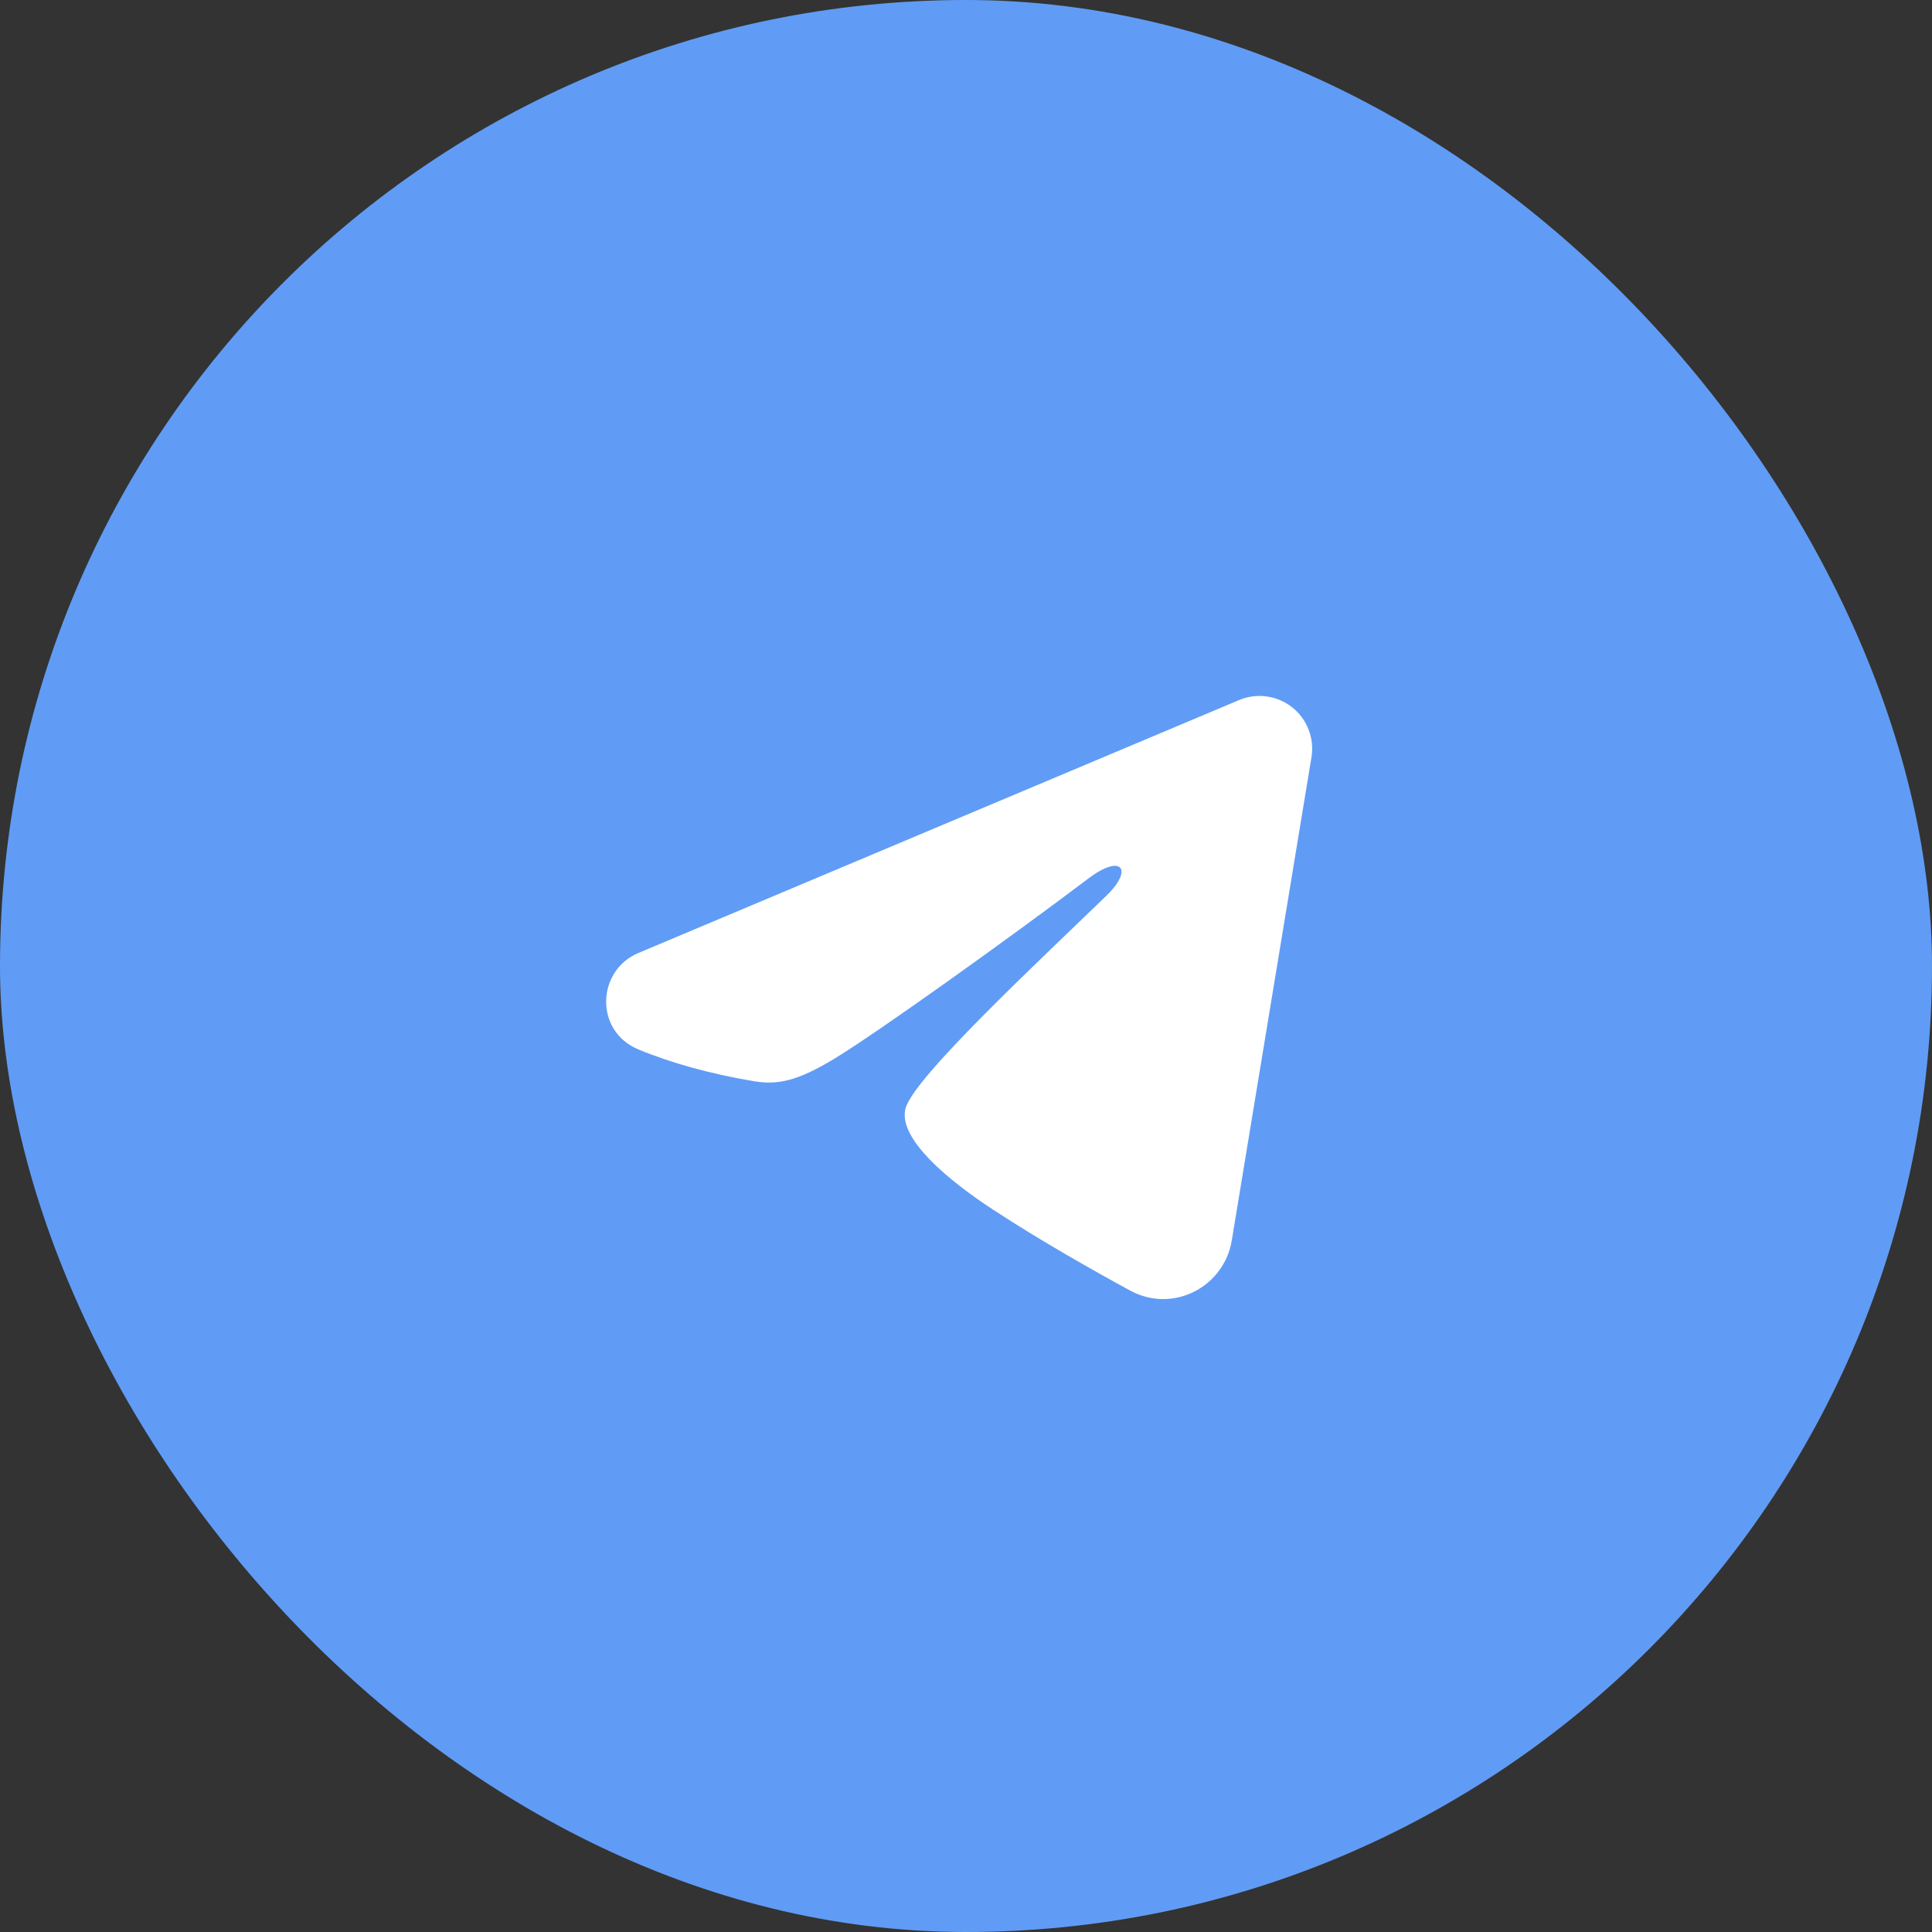 <svg width="44" height="44" viewBox="0 0 44 44" fill="none" xmlns="http://www.w3.org/2000/svg">
<rect x="0" y="0" width="44" height="44" fill="#333333" stroke="none"/>
<rect width="44" height="44" rx="22" fill="#609CF5"/>
<g clip-path="url(#clip0_283_561)">
<path fill-rule="evenodd" clip-rule="evenodd" d="M28.218 15.944C28.416 15.86 28.632 15.832 28.845 15.861C29.057 15.889 29.258 15.975 29.427 16.107C29.595 16.24 29.725 16.416 29.802 16.616C29.88 16.816 29.903 17.033 29.868 17.244L28.053 28.25C27.877 29.312 26.713 29.92 25.739 29.392C24.925 28.949 23.715 28.268 22.627 27.556C22.083 27.2 20.417 26.06 20.621 25.249C20.797 24.556 23.597 21.949 25.197 20.4C25.825 19.791 25.539 19.44 24.797 20C22.956 21.39 19.999 23.504 19.021 24.1C18.159 24.624 17.709 24.714 17.172 24.624C16.191 24.461 15.281 24.208 14.539 23.9C13.536 23.484 13.585 22.105 14.538 21.704L28.218 15.944Z" fill="white"/>
</g>
<defs>
<clipPath id="clip0_283_561">
<rect width="19.2" height="19.2" fill="white" transform="translate(12.398 12.4)"/>
</clipPath>
</defs>
</svg>
